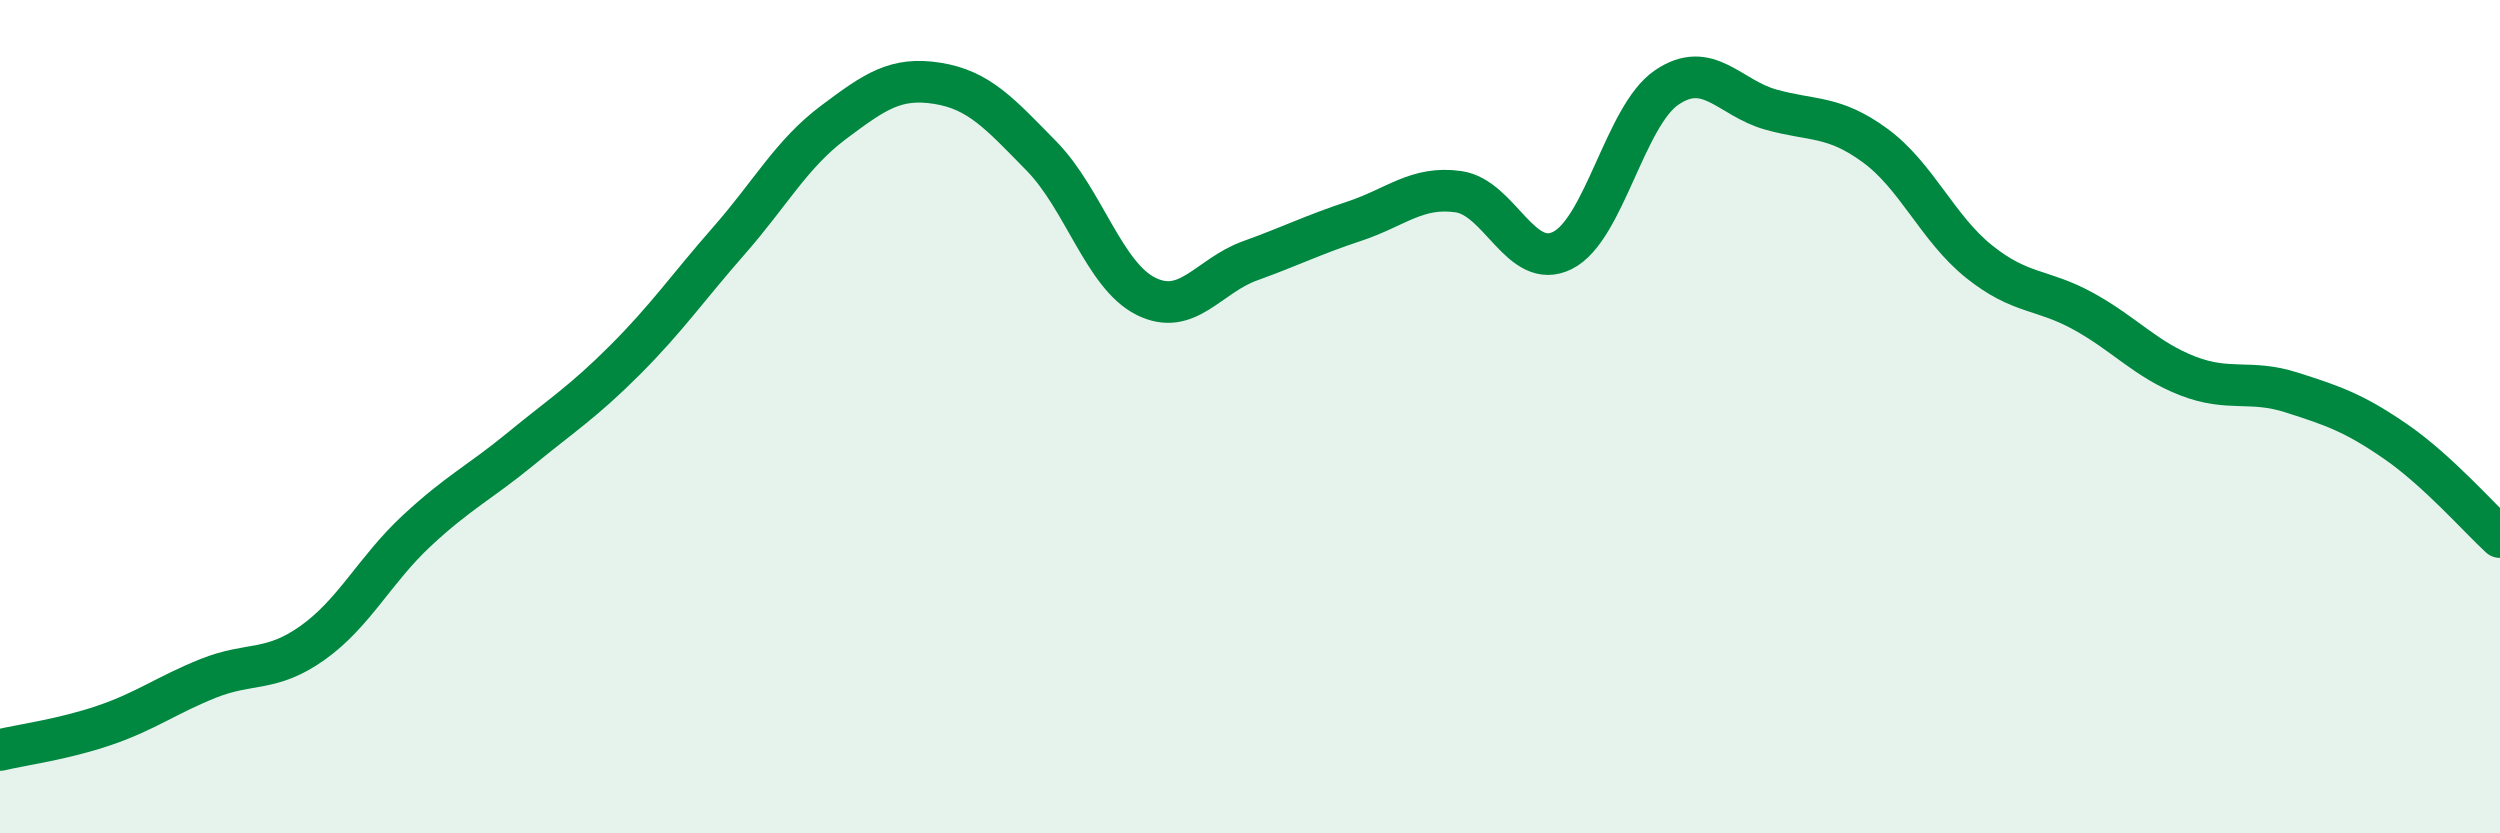 
    <svg width="60" height="20" viewBox="0 0 60 20" xmlns="http://www.w3.org/2000/svg">
      <path
        d="M 0,18 C 0.5,17.88 1.5,17.75 2.5,17.41 C 3.5,17.07 4,16.68 5,16.28 C 6,15.88 6.5,16.14 7.5,15.43 C 8.5,14.72 9,13.67 10,12.74 C 11,11.81 11.5,11.59 12.5,10.77 C 13.5,9.95 14,9.64 15,8.64 C 16,7.64 16.5,6.91 17.5,5.77 C 18.5,4.63 19,3.69 20,2.94 C 21,2.19 21.5,1.84 22.5,2 C 23.5,2.16 24,2.73 25,3.75 C 26,4.77 26.5,6.61 27.5,7.11 C 28.5,7.61 29,6.62 30,6.26 C 31,5.9 31.5,5.64 32.5,5.31 C 33.5,4.98 34,4.46 35,4.6 C 36,4.74 36.5,6.51 37.5,6.01 C 38.5,5.51 39,2.78 40,2.1 C 41,1.42 41.5,2.35 42.5,2.63 C 43.5,2.91 44,2.76 45,3.49 C 46,4.22 46.5,5.48 47.5,6.28 C 48.5,7.08 49,6.92 50,7.47 C 51,8.02 51.5,8.63 52.5,9.02 C 53.5,9.41 54,9.1 55,9.42 C 56,9.74 56.5,9.91 57.5,10.6 C 58.5,11.29 59.5,12.43 60,12.89L60 20L0 20Z"
        fill="#008740"
        opacity="0.1"
        stroke-linecap="round"
        stroke-linejoin="round"
      />
      <path
        d="M 0,18 C 0.5,17.88 1.5,17.75 2.5,17.41 C 3.5,17.07 4,16.68 5,16.28 C 6,15.88 6.5,16.14 7.5,15.43 C 8.5,14.72 9,13.67 10,12.74 C 11,11.81 11.5,11.59 12.5,10.77 C 13.5,9.95 14,9.64 15,8.64 C 16,7.64 16.5,6.91 17.5,5.77 C 18.5,4.63 19,3.69 20,2.94 C 21,2.19 21.5,1.84 22.5,2 C 23.5,2.16 24,2.73 25,3.75 C 26,4.77 26.5,6.61 27.5,7.11 C 28.5,7.61 29,6.62 30,6.26 C 31,5.9 31.5,5.64 32.5,5.31 C 33.5,4.98 34,4.46 35,4.6 C 36,4.74 36.5,6.51 37.5,6.01 C 38.5,5.51 39,2.78 40,2.1 C 41,1.42 41.5,2.35 42.5,2.63 C 43.5,2.91 44,2.76 45,3.49 C 46,4.22 46.5,5.48 47.5,6.28 C 48.5,7.08 49,6.92 50,7.47 C 51,8.02 51.5,8.63 52.5,9.02 C 53.5,9.41 54,9.1 55,9.42 C 56,9.74 56.5,9.91 57.5,10.6 C 58.5,11.29 59.5,12.43 60,12.89"
        stroke="#008740"
        stroke-width="1"
        fill="none"
        stroke-linecap="round"
        stroke-linejoin="round"
      />
    </svg>
  